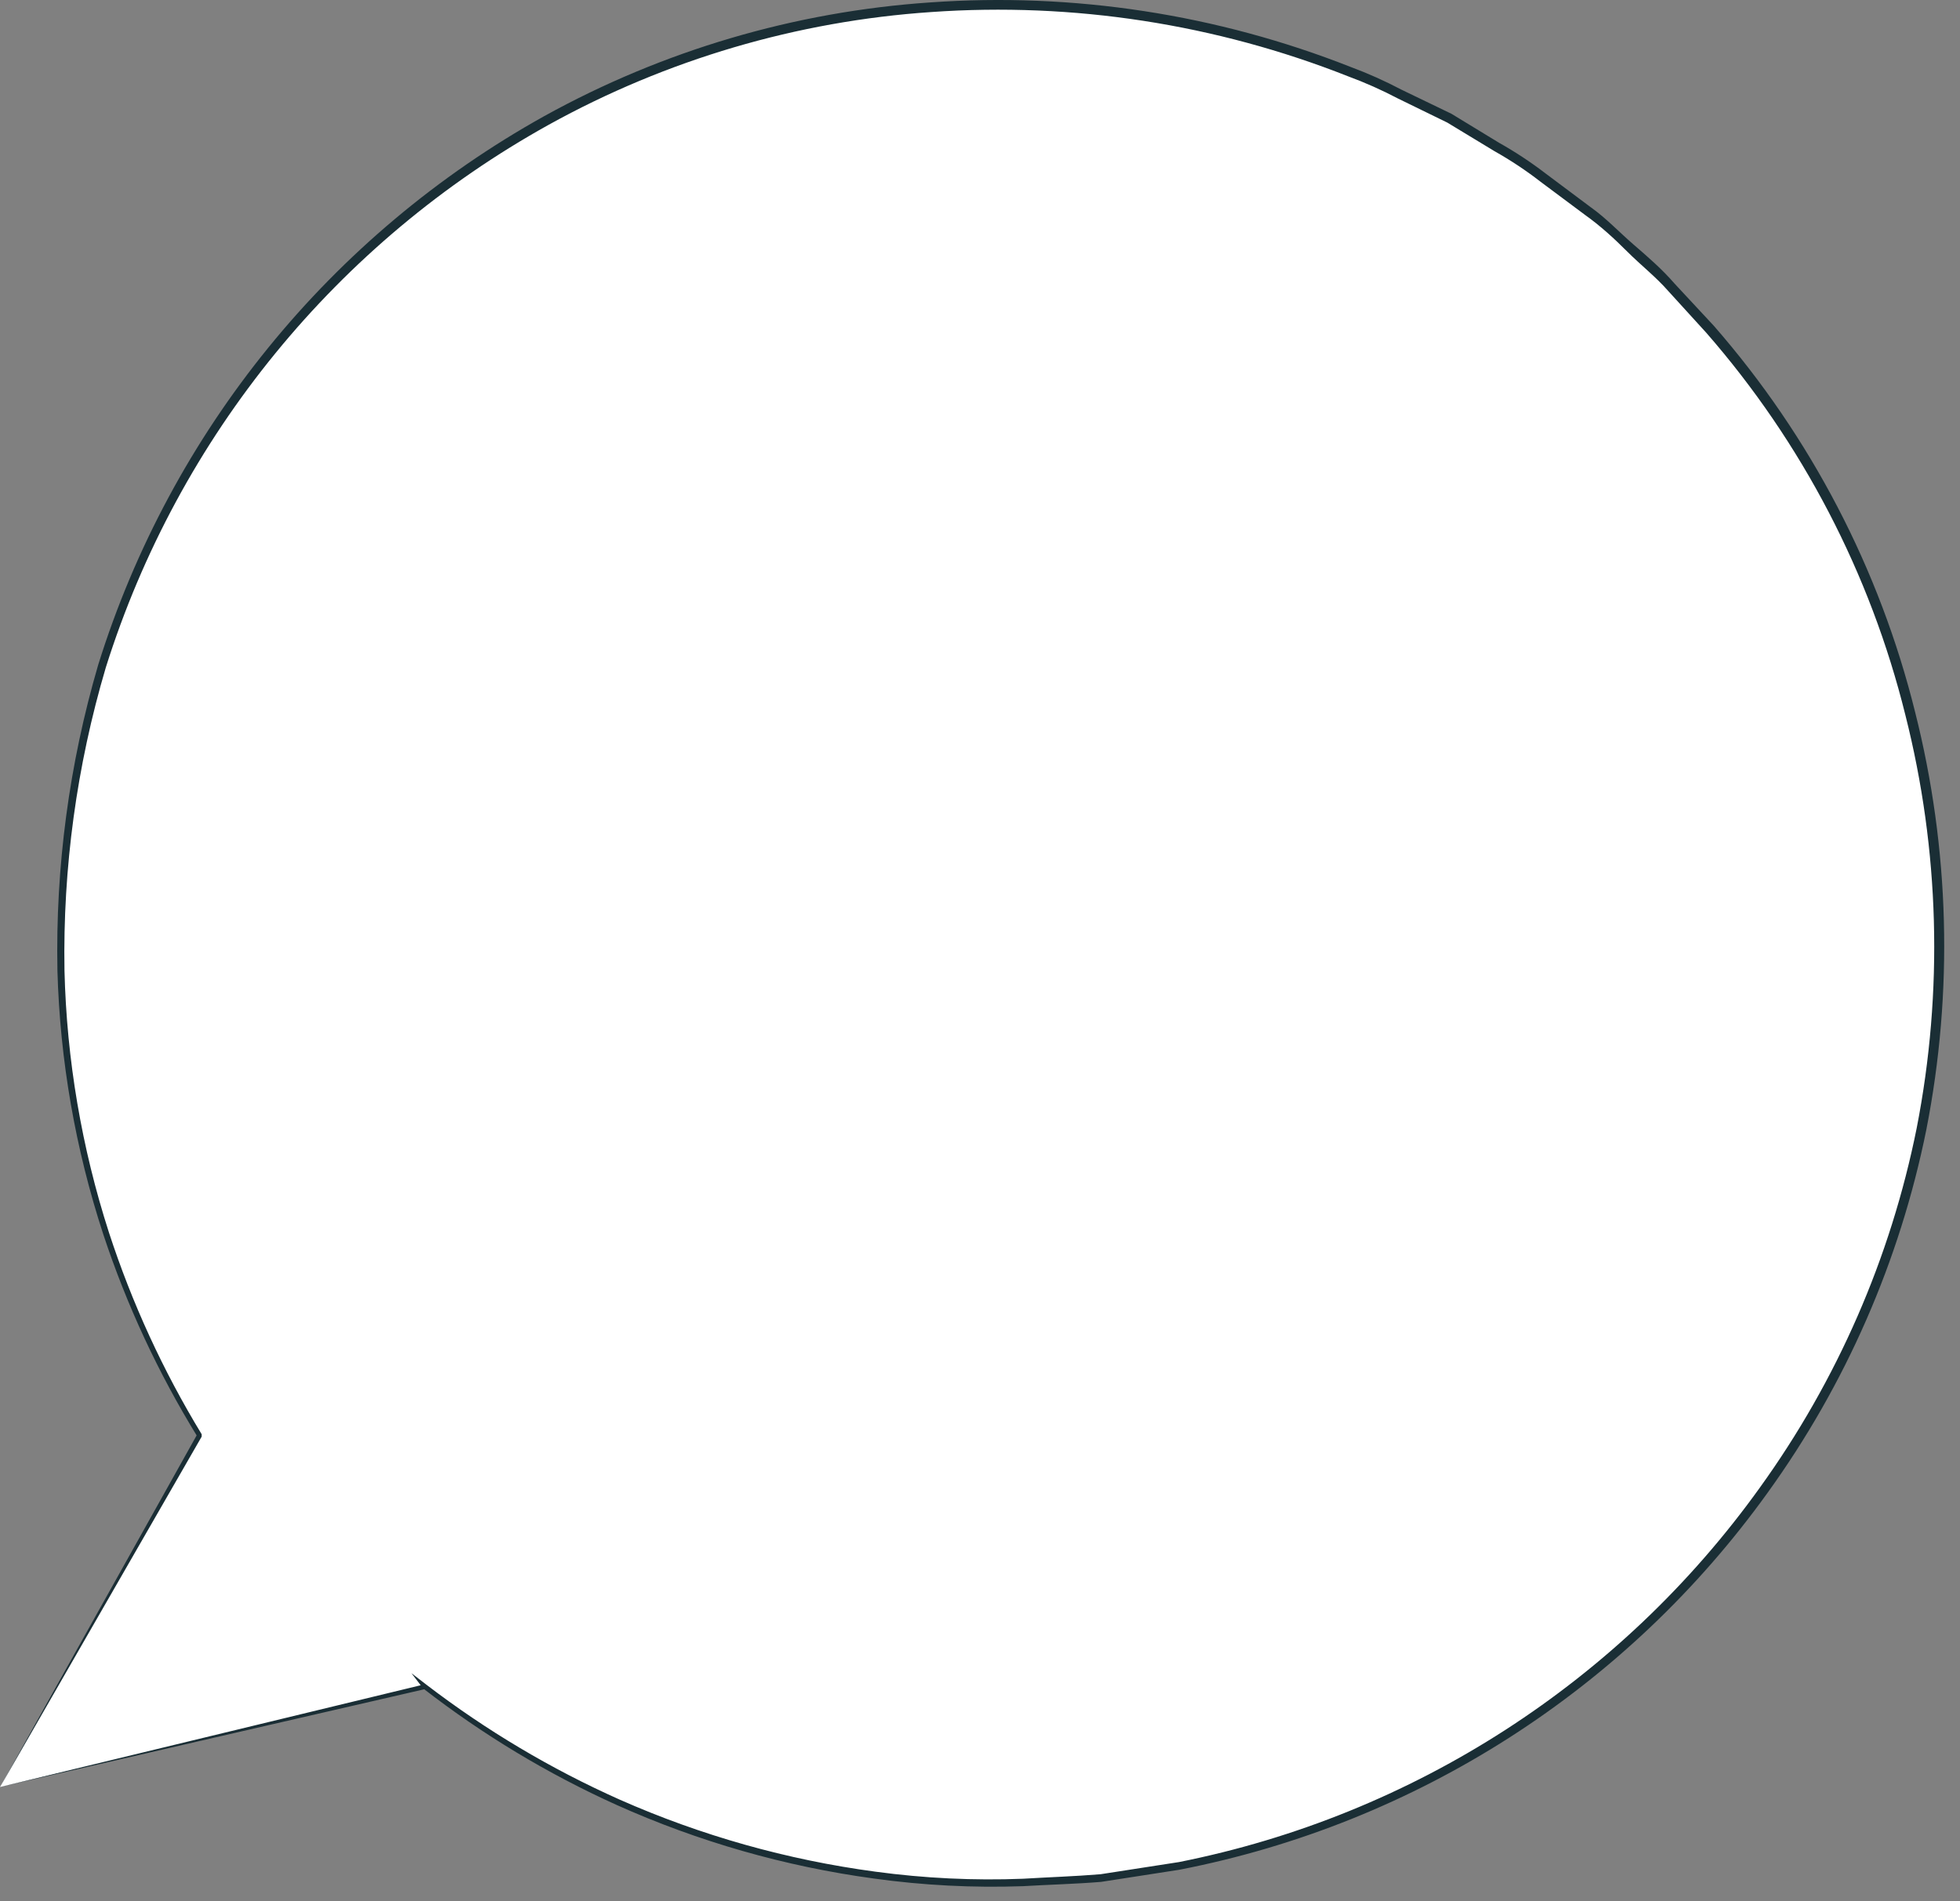 <?xml version="1.0" encoding="UTF-8"?> <svg xmlns="http://www.w3.org/2000/svg" width="100" height="97" viewBox="0 0 100 97" fill="none"><rect x="0" y="0" width="100" height="97" fill="#808080" stroke="none"/> <path d="M0 91.184L10.17 73.254C3.886 63.052 1.644 50.868 3.886 39.098C6.128 27.327 12.692 16.82 22.287 9.643C31.882 2.466 43.814 -0.863 55.739 0.31C67.664 1.484 78.719 7.075 86.731 15.985C94.742 24.894 99.132 36.479 99.037 48.461C98.942 60.443 94.369 71.956 86.216 80.737C78.064 89.519 66.922 94.933 54.98 95.917C43.038 96.901 31.16 93.383 21.68 86.054V86.054L0 91.184Z" fill="white"></path> <path d="M0 91.184L21.66 85.944L21.59 86.154L20.99 85.374L21.77 85.974C24.811 88.3 28.114 90.264 31.61 91.824C35.767 93.663 40.164 94.902 44.67 95.504C47.165 95.842 49.684 95.963 52.2 95.864C53.5 95.784 54.82 95.744 56.15 95.634L60.15 95.014C72.097 92.636 82.693 85.804 89.79 75.904C93.734 70.431 96.462 64.178 97.79 57.564C99.154 50.577 98.957 43.375 97.21 36.474C95.423 29.259 91.939 22.573 87.05 16.974L85.11 14.844C84.48 14.124 83.72 13.534 83.03 12.844C82.34 12.154 81.65 11.524 80.88 10.974L78.6 9.274C77.856 8.697 77.071 8.176 76.25 7.714L73.84 6.254L71.32 5.024C70.499 4.593 69.65 4.215 68.78 3.894C62.028 1.225 54.763 0.105 47.52 0.614C40.671 1.077 34.007 3.04 28 6.364C17.198 12.359 9.109 22.27 5.4 34.054C3.913 39.073 3.202 44.29 3.29 49.524C3.401 54.067 4.166 58.569 5.56 62.894C6.734 66.495 8.321 69.948 10.29 73.184V73.244V73.304L0.01 91.174C0.44 90.394 3.62 84.714 10.07 73.174V73.304C8.075 70.062 6.464 66.599 5.27 62.984C3.846 58.633 3.058 54.1 2.93 49.524C2.827 44.249 3.528 38.988 5.01 33.924C8.721 22.015 16.871 11.99 27.77 5.924C33.826 2.574 40.545 0.594 47.45 0.124C54.767 -0.398 62.107 0.73 68.93 3.424C69.811 3.752 70.669 4.136 71.5 4.574L74.05 5.804L76.48 7.284C77.31 7.75 78.105 8.275 78.86 8.854L81.16 10.574C81.95 11.134 82.61 11.844 83.34 12.474C84.07 13.104 84.8 13.734 85.44 14.474L87.44 16.624C92.382 22.284 95.902 29.041 97.71 36.334C99.473 43.311 99.668 50.593 98.28 57.654C96.93 64.334 94.169 70.648 90.18 76.174C82.996 86.173 72.265 93.051 60.18 95.404L56.18 96.024C54.84 96.134 53.51 96.164 52.18 96.244C49.644 96.333 47.104 96.203 44.59 95.854C40.052 95.238 35.627 93.971 31.45 92.094C27.941 90.509 24.632 88.515 21.59 86.154L21.77 85.974L21.9 86.134L21.7 86.184L0 91.184Z" fill="#1A2E35"></path> </svg> 